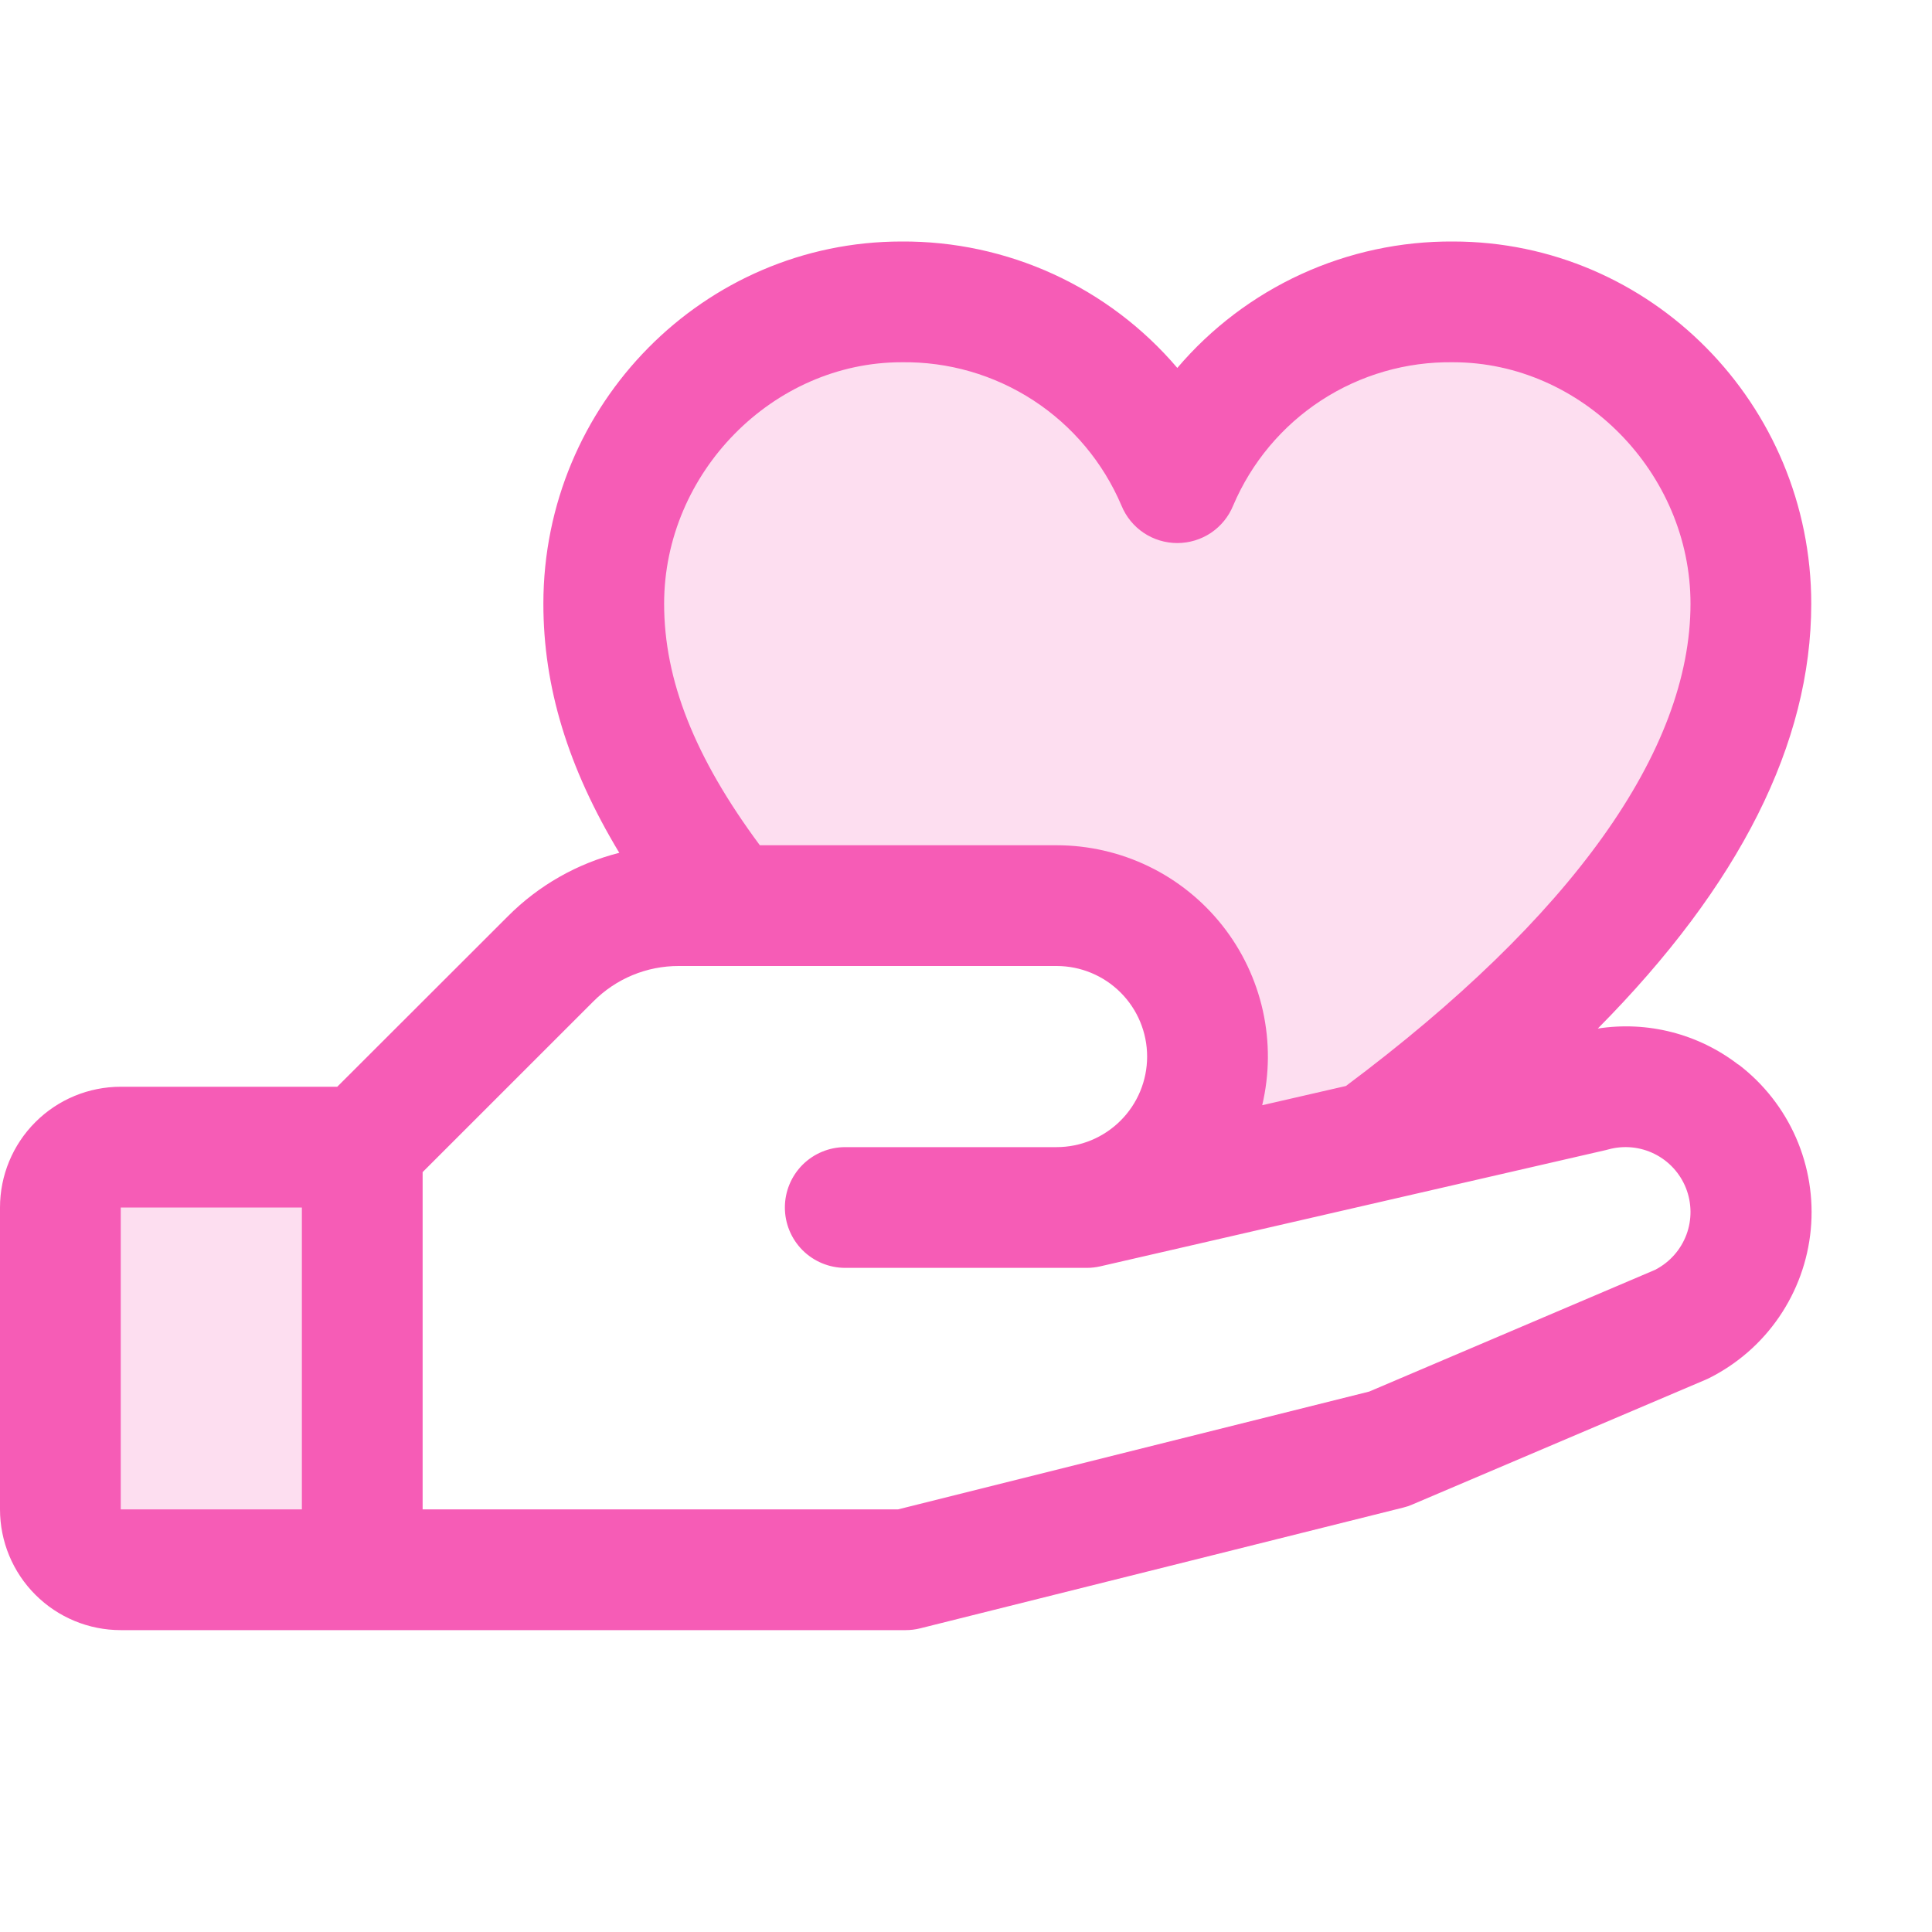 <svg width="48" height="48" viewBox="0 0 48 48" fill="none" xmlns="http://www.w3.org/2000/svg">
<path opacity="0.2" d="M3 28.5H9V39H3C2.602 39 2.221 38.842 1.939 38.561C1.658 38.279 1.5 37.898 1.5 37.5V30C1.5 29.602 1.658 29.221 1.939 28.939C2.221 28.658 2.602 28.5 3 28.5ZM36.101 7.5C34.641 7.483 33.209 7.902 31.988 8.704C30.768 9.505 29.814 10.653 29.25 12C28.686 10.653 27.732 9.505 26.512 8.704C25.291 7.902 23.859 7.483 22.399 7.5C18.313 7.5 15 10.933 15 15C15 17.73 16.312 20.196 18.137 22.5H26.25C27.245 22.5 28.198 22.895 28.902 23.598C29.605 24.302 30 25.256 30 26.25C30 27.245 29.605 28.198 28.902 28.902C28.198 29.605 27.245 30 26.25 30H27L34.084 28.372C38.216 25.326 43.5 20.481 43.5 15C43.5 10.933 40.187 7.5 36.101 7.5Z" fill="#F65CB6"/>
<path d="M43.187 26.449C42.696 26.071 42.134 25.797 41.534 25.643C40.934 25.489 40.309 25.459 39.697 25.554C43.219 21.999 45 18.465 45 15C45 10.037 41.008 6 36.101 6C34.799 5.992 33.511 6.269 32.328 6.811C31.144 7.354 30.094 8.149 29.25 9.141C28.406 8.149 27.356 7.354 26.172 6.811C24.989 6.269 23.701 5.992 22.399 6C17.492 6 13.5 10.037 13.5 15C13.5 17.062 14.107 19.067 15.386 21.188C14.339 21.453 13.383 21.997 12.621 22.762L8.379 27H3C2.204 27 1.441 27.316 0.879 27.879C0.316 28.441 0 29.204 0 30L0 37.5C0 38.296 0.316 39.059 0.879 39.621C1.441 40.184 2.204 40.5 3 40.5H22.5C22.623 40.5 22.745 40.485 22.864 40.455L34.864 37.455C34.94 37.437 35.015 37.412 35.087 37.38L42.375 34.279L42.458 34.241C43.158 33.891 43.758 33.369 44.2 32.723C44.643 32.077 44.914 31.329 44.988 30.549C45.062 29.77 44.935 28.984 44.622 28.267C44.308 27.55 43.817 26.924 43.194 26.449H43.187ZM22.399 9C23.561 8.983 24.701 9.313 25.674 9.947C26.648 10.582 27.409 11.493 27.863 12.562C27.976 12.838 28.168 13.073 28.415 13.239C28.662 13.404 28.953 13.492 29.25 13.492C29.547 13.492 29.838 13.404 30.085 13.239C30.332 13.073 30.524 12.838 30.637 12.562C31.091 11.493 31.852 10.582 32.826 9.947C33.799 9.313 34.94 8.983 36.101 9C39.298 9 42 11.747 42 15C42 18.658 39.039 22.796 33.439 26.981L31.359 27.459C31.542 26.688 31.547 25.886 31.376 25.113C31.204 24.339 30.86 23.614 30.368 22.993C29.877 22.372 29.251 21.869 28.538 21.524C27.824 21.179 27.042 21 26.25 21H18.878C17.259 18.817 16.5 16.898 16.5 15C16.5 11.747 19.202 9 22.399 9ZM3 30H7.5V37.5H3V30ZM41.143 31.539L34.018 34.573L22.312 37.5H10.5V29.121L14.743 24.879C15.021 24.6 15.351 24.378 15.715 24.227C16.079 24.076 16.47 23.999 16.864 24H26.25C26.847 24 27.419 24.237 27.841 24.659C28.263 25.081 28.5 25.653 28.5 26.25C28.5 26.847 28.263 27.419 27.841 27.841C27.419 28.263 26.847 28.5 26.25 28.5H21C20.602 28.5 20.221 28.658 19.939 28.939C19.658 29.221 19.5 29.602 19.5 30C19.5 30.398 19.658 30.779 19.939 31.061C20.221 31.342 20.602 31.5 21 31.5H27C27.113 31.5 27.225 31.487 27.336 31.462L39.898 28.573L39.956 28.558C40.34 28.452 40.749 28.491 41.105 28.668C41.462 28.845 41.74 29.148 41.887 29.518C42.033 29.888 42.038 30.299 41.9 30.672C41.761 31.045 41.49 31.354 41.138 31.539H41.143Z" fill="#F65CB6"/>
</svg>
